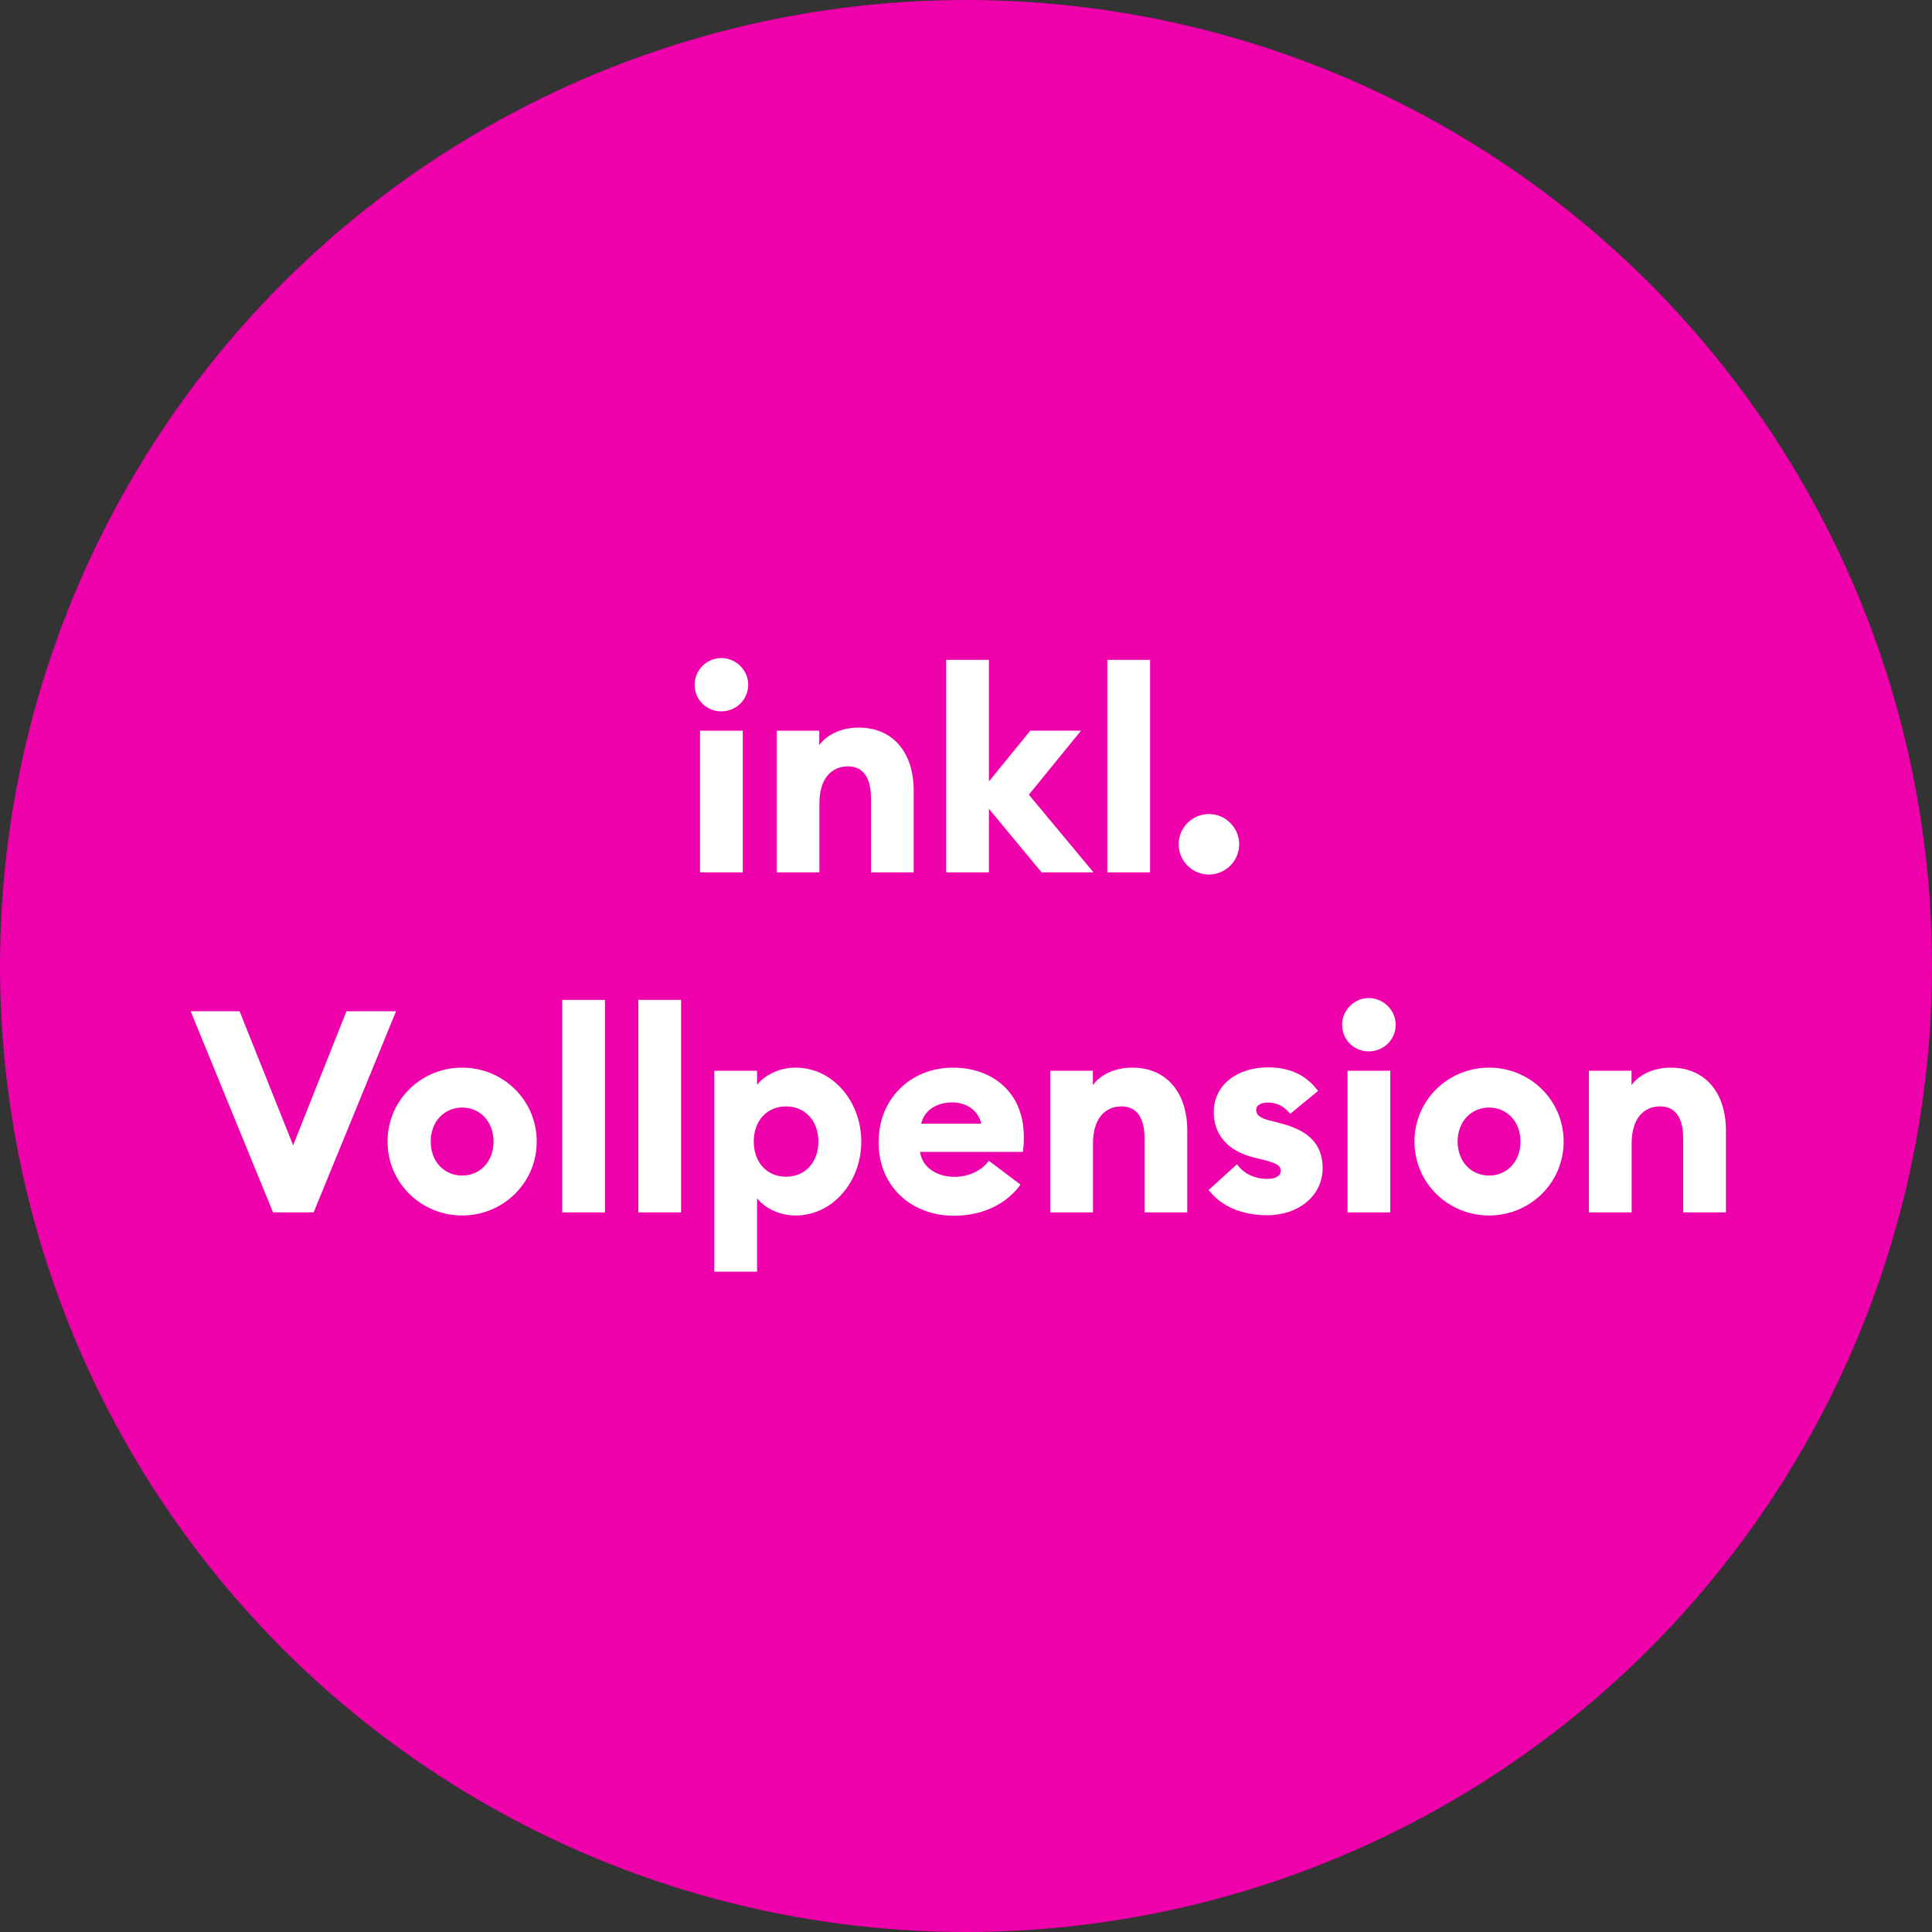 <?xml version="1.0" encoding="UTF-8"?> <svg xmlns="http://www.w3.org/2000/svg" id="Ebene_1" data-name="Ebene 1" viewBox="0 0 150 150"><rect x="0" y="0" width="150" height="150" fill="#333333" stroke="none"/><defs><style> .cls-1 { fill: #e0a; } .cls-2 { fill: #fff; } </style></defs><circle class="cls-1" cx="75" cy="75" r="75"></circle><g><path class="cls-2" d="M53.93,53.16c0-1.14.95-2.07,2.07-2.07s2.09.92,2.09,2.07-.92,2.07-2.09,2.07-2.07-.92-2.07-2.07ZM54.35,56.73h3.32v11h-3.32v-11Z"></path><path class="cls-2" d="M60.29,56.73h3.32v1.12c.53-.75,1.63-1.36,3.06-1.36,2.71,0,4.27,2,4.27,4.88v6.36h-3.32v-5.79c0-1.52-.59-2.44-1.78-2.44-1.25,0-2.22.9-2.22,2.88v5.35h-3.32v-11Z"></path><path class="cls-2" d="M73.46,51.23h3.32v9.44l3.21-3.94h3.94l-4.05,4.97,5.02,6.03h-4.03l-4.09-4.93v4.93h-3.32v-16.5Z"></path><path class="cls-2" d="M85.97,51.23h3.32v16.5h-3.32v-16.5Z"></path><path class="cls-2" d="M91.51,65.55c0-1.3,1.06-2.35,2.35-2.35s2.35,1.06,2.35,2.35-1.06,2.35-2.35,2.35-2.35-1.06-2.35-2.35Z"></path><path class="cls-2" d="M14.79,78.51h3.81l4.16,10.41,4.14-10.41h3.85l-6.4,15.62h-3.15l-6.4-15.62Z"></path><path class="cls-2" d="M30.09,88.63c0-3.23,2.62-5.74,5.79-5.74s5.79,2.51,5.79,5.74-2.62,5.74-5.79,5.74-5.79-2.51-5.79-5.74ZM38.32,88.63c0-1.56-1.06-2.64-2.44-2.64s-2.44,1.08-2.44,2.64,1.06,2.64,2.44,2.64,2.44-1.08,2.44-2.64Z"></path><path class="cls-2" d="M43.65,77.63h3.32v16.5h-3.32v-16.5Z"></path><path class="cls-2" d="M49.56,77.63h3.32v16.5h-3.32v-16.5Z"></path><path class="cls-2" d="M55.46,83.13h3.32v1.1c.44-.59,1.52-1.34,2.99-1.34,2.88,0,5.1,2.62,5.1,5.74s-2.22,5.74-5.1,5.74c-1.47,0-2.55-.75-2.99-1.34v5.7h-3.32v-15.6ZM63.54,88.63c0-1.58-1.01-2.73-2.51-2.73s-2.51,1.14-2.51,2.73,1.01,2.73,2.51,2.73,2.51-1.14,2.51-2.73Z"></path><path class="cls-2" d="M68.22,88.63c0-3.28,2.44-5.74,5.79-5.74,2.9,0,5.48,1.8,5.48,5.37,0,.29,0,.64-.07,1.17h-7.99c.2,1.32,1.43,1.94,2.68,1.94s2.24-.62,2.66-1.25l2.46,1.85c-1.03,1.45-2.86,2.42-5.17,2.42-3.23,0-5.85-2.2-5.85-5.74ZM71.52,87.24h4.67c-.29-1.17-1.3-1.65-2.27-1.65s-2.11.44-2.4,1.65Z"></path><path class="cls-2" d="M81.53,83.13h3.32v1.12c.53-.75,1.63-1.36,3.06-1.36,2.71,0,4.27,2,4.27,4.88v6.36h-3.32v-5.79c0-1.52-.59-2.44-1.78-2.44-1.25,0-2.22.9-2.22,2.88v5.35h-3.32v-11Z"></path><path class="cls-2" d="M93.84,92.39l2.2-2c.51.73,1.36,1.14,2.38,1.14.51,0,1.01-.18,1.01-.62,0-.37-.2-.57-1.34-.86l-.73-.18c-2.09-.51-3.17-1.85-3.12-3.61.04-2.05,1.83-3.39,4.22-3.39,1.69,0,2.99.62,3.87,1.83l-2.16,1.78c-.51-.64-1.1-.88-1.74-.88-.42,0-.9.15-.9.57,0,.24.09.57.92.79l1.01.26c2,.53,3.23,1.5,3.23,3.48,0,2.13-1.87,3.65-4.29,3.65-1.91,0-3.56-.64-4.58-1.98Z"></path><path class="cls-2" d="M104.2,79.56c0-1.14.95-2.07,2.07-2.07s2.09.92,2.09,2.07-.92,2.07-2.09,2.07-2.07-.92-2.07-2.07ZM104.62,83.13h3.32v11h-3.32v-11Z"></path><path class="cls-2" d="M109.82,88.63c0-3.23,2.62-5.74,5.79-5.74s5.79,2.51,5.79,5.74-2.62,5.74-5.79,5.74-5.79-2.51-5.79-5.74ZM118.05,88.63c0-1.56-1.06-2.64-2.44-2.64s-2.44,1.08-2.44,2.64,1.06,2.64,2.44,2.64,2.44-1.08,2.44-2.64Z"></path><path class="cls-2" d="M123.35,83.13h3.32v1.12c.53-.75,1.63-1.36,3.06-1.36,2.71,0,4.27,2,4.27,4.88v6.36h-3.32v-5.79c0-1.52-.59-2.44-1.78-2.44-1.25,0-2.22.9-2.22,2.88v5.35h-3.32v-11Z"></path></g></svg> 